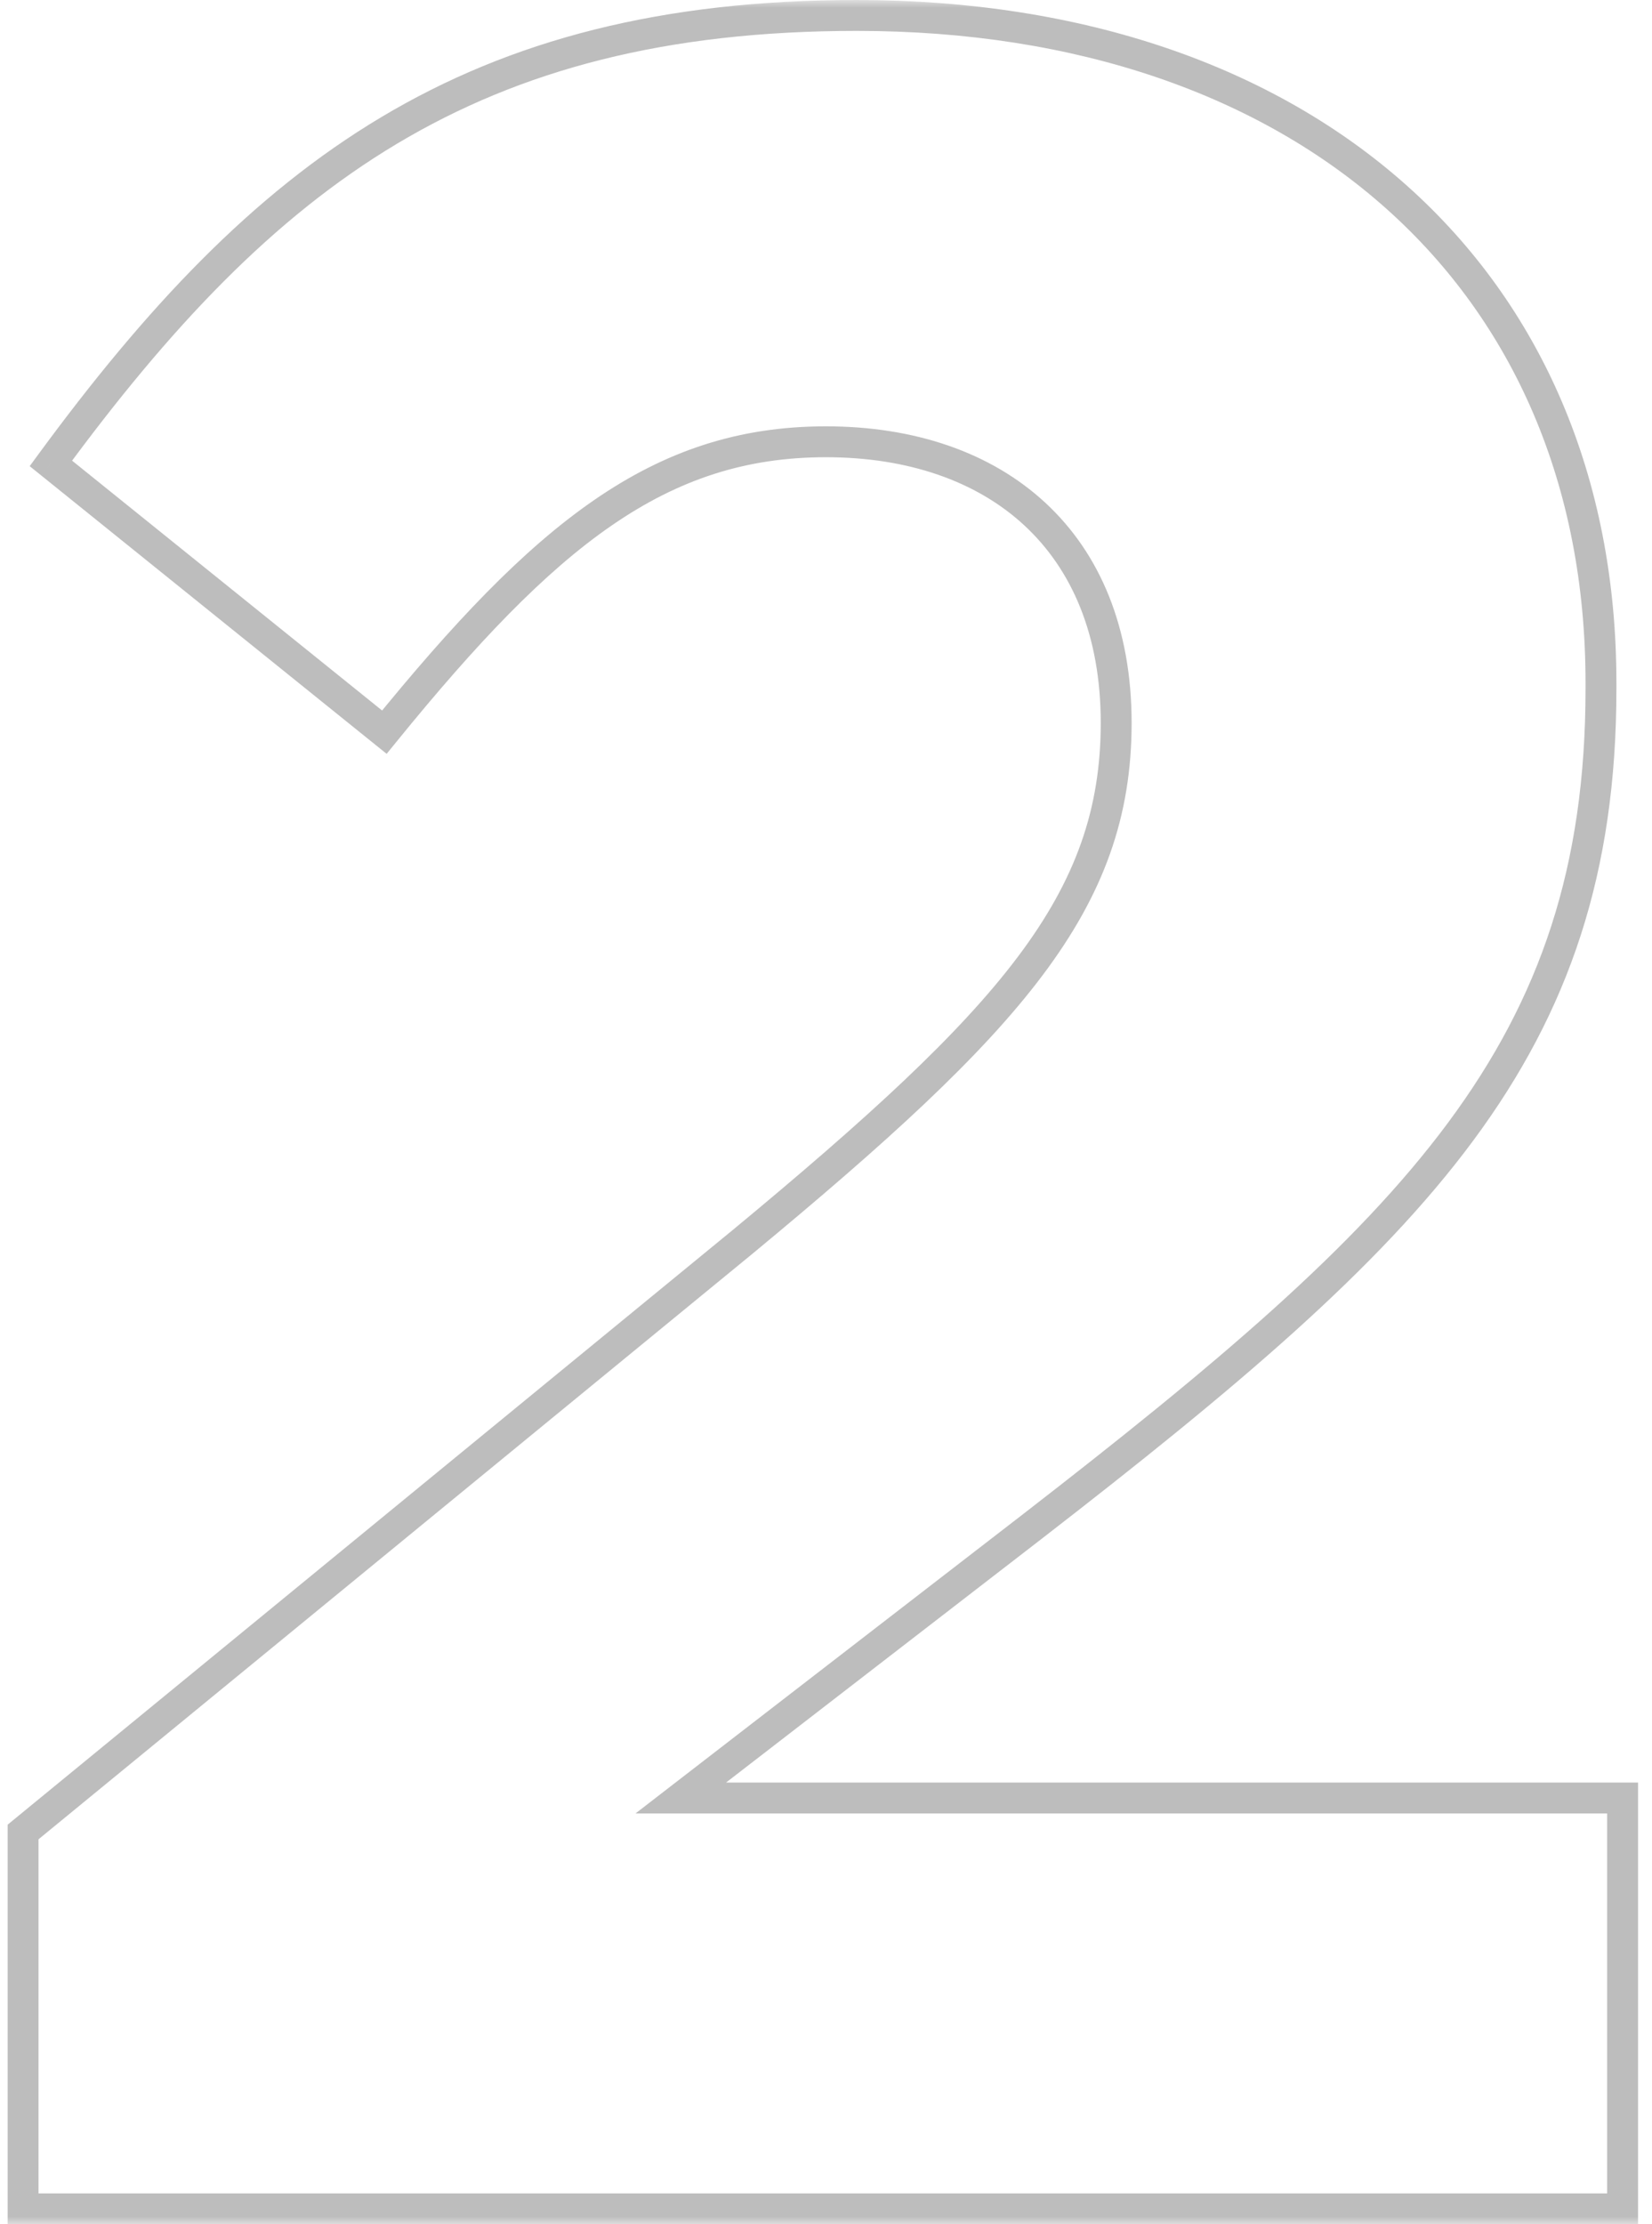 <svg xmlns="http://www.w3.org/2000/svg" fill="none" viewBox="46 37 107 144">
<mask id="path-1-outside-1_2035_4775" maskUnits="userSpaceOnUse" x="46" y="37" width="107" height="144" fill="black">
<rect fill="white" x="46" y="37" width="107" height="144"/>
<path d="M47.495 180V155.6L94.095 117.4C111.495 103 118.295 95.4 118.295 83.8C118.295 72 110.495 65.6 99.495 65.6C88.695 65.6 81.295 71.6 70.895 84.4L49.295 67C63.095 48.2 76.495 38 101.495 38C130.495 38 149.695 55 149.695 81.2V81.6C149.695 105 137.695 116.6 112.895 135.8L90.095 153.4H151.095V180H47.495Z"/>
</mask>
<path d="M47.495 180H46.495V181H47.495V180ZM47.495 155.6L46.861 154.827L46.495 155.127V155.6H47.495ZM94.095 117.4L94.729 118.173L94.733 118.17L94.095 117.4ZM70.895 84.4L70.268 85.179L71.043 85.803L71.671 85.031L70.895 84.4ZM49.295 67L48.489 66.408L47.923 67.179L48.668 67.779L49.295 67ZM112.895 135.8L113.506 136.592L113.507 136.591L112.895 135.8ZM90.095 153.4L89.484 152.608L87.163 154.4H90.095V153.4ZM151.095 153.4H152.095V152.4H151.095V153.4ZM151.095 180V181H152.095V180H151.095ZM48.495 180V155.6H46.495V180H48.495ZM48.129 156.373L94.729 118.173L93.461 116.627L46.861 154.827L48.129 156.373ZM94.733 118.17C112.08 103.814 119.295 95.933 119.295 83.8H117.295C117.295 94.867 110.91 102.186 93.458 116.63L94.733 118.17ZM119.295 83.8C119.295 77.669 117.262 72.835 113.699 69.541C110.148 66.257 105.184 64.6 99.495 64.6V66.6C104.806 66.6 109.243 68.143 112.341 71.009C115.429 73.865 117.295 78.131 117.295 83.8H119.295ZM99.495 64.6C88.2 64.6 80.537 70.948 70.119 83.769L71.671 85.031C82.054 72.252 89.191 66.6 99.495 66.6V64.6ZM71.523 83.621L49.923 66.221L48.668 67.779L70.268 85.179L71.523 83.621ZM50.101 67.592C56.967 58.239 63.673 51.11 71.708 46.308C79.726 41.517 89.142 39 101.495 39V37C88.849 37 79.064 39.583 70.682 44.592C62.318 49.59 55.424 56.961 48.489 66.408L50.101 67.592ZM101.495 39C115.803 39 127.599 43.192 135.804 50.521C143.998 57.84 148.695 68.359 148.695 81.2H150.695C150.695 67.841 145.792 56.761 137.136 49.029C128.492 41.308 116.187 37 101.495 37V39ZM148.695 81.2V81.6H150.695V81.2H148.695ZM148.695 81.6C148.695 93.094 145.759 101.634 139.792 109.679C133.785 117.779 124.693 125.402 112.283 135.009L113.507 136.591C125.898 126.998 135.205 119.221 141.399 110.871C147.632 102.466 150.695 93.505 150.695 81.6H148.695ZM112.284 135.008L89.484 152.608L90.706 154.192L113.506 136.592L112.284 135.008ZM90.095 154.4H151.095V152.4H90.095V154.4ZM150.095 153.4V180H152.095V153.4H150.095ZM151.095 179H47.495V181H151.095V179Z" fill="#BDBDBD" mask="url(#path-1-outside-1_2035_4775)"/>
</svg>